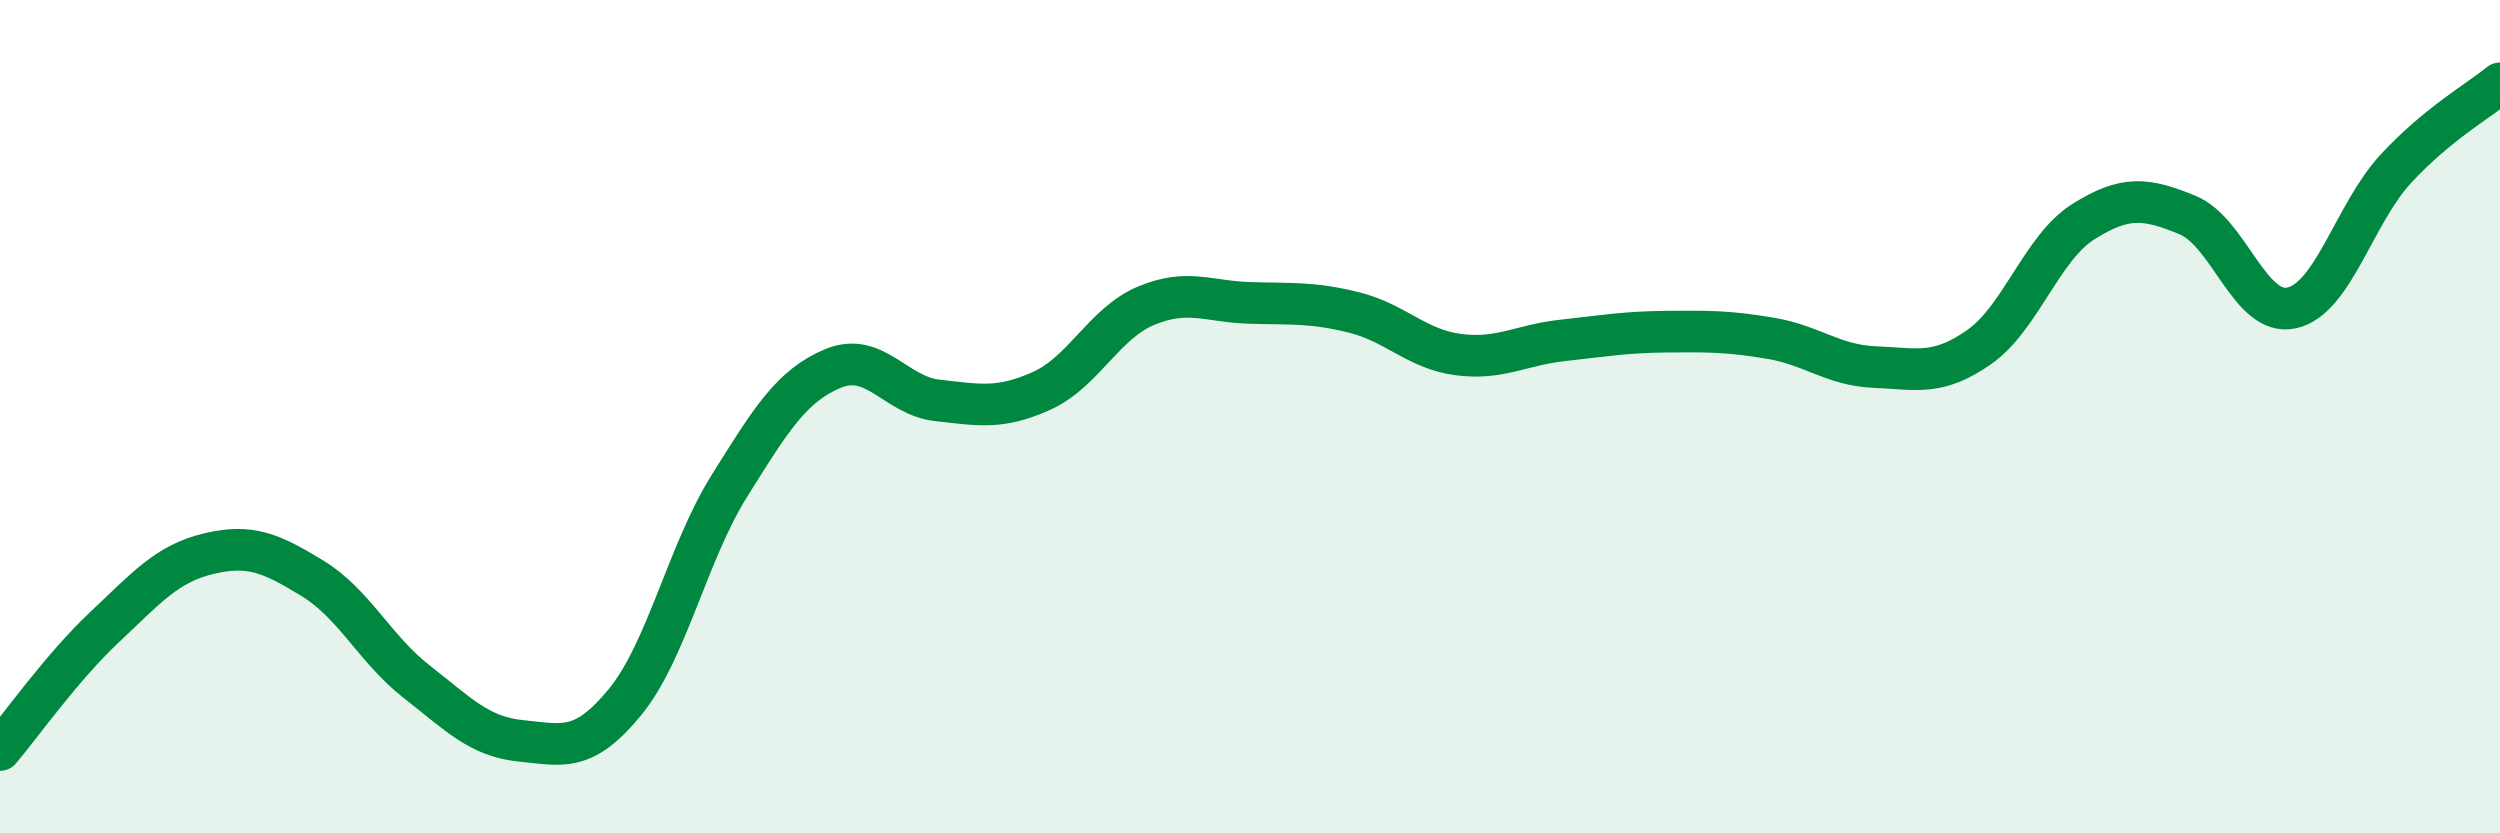 
    <svg width="60" height="20" viewBox="0 0 60 20" xmlns="http://www.w3.org/2000/svg">
      <path
        d="M 0,18 C 0.5,17.41 1.5,16 2.5,15.06 C 3.5,14.12 4,13.53 5,13.29 C 6,13.05 6.5,13.27 7.5,13.88 C 8.5,14.49 9,15.58 10,16.36 C 11,17.14 11.5,17.68 12.5,17.78 C 13.5,17.88 14,18.07 15,16.85 C 16,15.63 16.5,13.27 17.5,11.67 C 18.5,10.07 19,9.25 20,8.84 C 21,8.43 21.5,9.5 22.5,9.61 C 23.5,9.72 24,9.83 25,9.38 C 26,8.93 26.5,7.76 27.5,7.34 C 28.5,6.92 29,7.24 30,7.27 C 31,7.3 31.5,7.25 32.5,7.5 C 33.5,7.75 34,8.38 35,8.51 C 36,8.64 36.5,8.28 37.5,8.17 C 38.5,8.06 39,7.97 40,7.96 C 41,7.95 41.5,7.95 42.5,8.12 C 43.5,8.29 44,8.77 45,8.81 C 46,8.85 46.5,9.03 47.5,8.33 C 48.5,7.63 49,5.95 50,5.32 C 51,4.69 51.5,4.75 52.5,5.16 C 53.5,5.57 54,7.61 55,7.39 C 56,7.17 56.5,5.13 57.5,4.05 C 58.5,2.97 59.5,2.41 60,2L60 20L0 20Z"
        fill="#008740"
        opacity="0.1"
        stroke-linecap="round"
        stroke-linejoin="round"
      />
      <path
        d="M 0,18 C 0.5,17.41 1.5,16 2.5,15.06 C 3.5,14.12 4,13.53 5,13.29 C 6,13.05 6.5,13.27 7.5,13.88 C 8.5,14.49 9,15.58 10,16.36 C 11,17.14 11.5,17.68 12.5,17.78 C 13.5,17.88 14,18.07 15,16.85 C 16,15.63 16.5,13.27 17.5,11.67 C 18.5,10.07 19,9.25 20,8.84 C 21,8.43 21.5,9.5 22.5,9.61 C 23.5,9.72 24,9.83 25,9.38 C 26,8.93 26.5,7.76 27.5,7.34 C 28.5,6.92 29,7.24 30,7.27 C 31,7.3 31.5,7.25 32.5,7.5 C 33.5,7.75 34,8.38 35,8.51 C 36,8.64 36.5,8.28 37.5,8.17 C 38.5,8.06 39,7.97 40,7.96 C 41,7.95 41.5,7.95 42.5,8.12 C 43.5,8.29 44,8.77 45,8.81 C 46,8.85 46.5,9.03 47.5,8.33 C 48.5,7.63 49,5.95 50,5.32 C 51,4.69 51.5,4.75 52.5,5.16 C 53.5,5.57 54,7.61 55,7.39 C 56,7.17 56.5,5.13 57.5,4.05 C 58.5,2.97 59.5,2.41 60,2"
        stroke="#008740"
        stroke-width="1"
        fill="none"
        stroke-linecap="round"
        stroke-linejoin="round"
      />
    </svg>
  